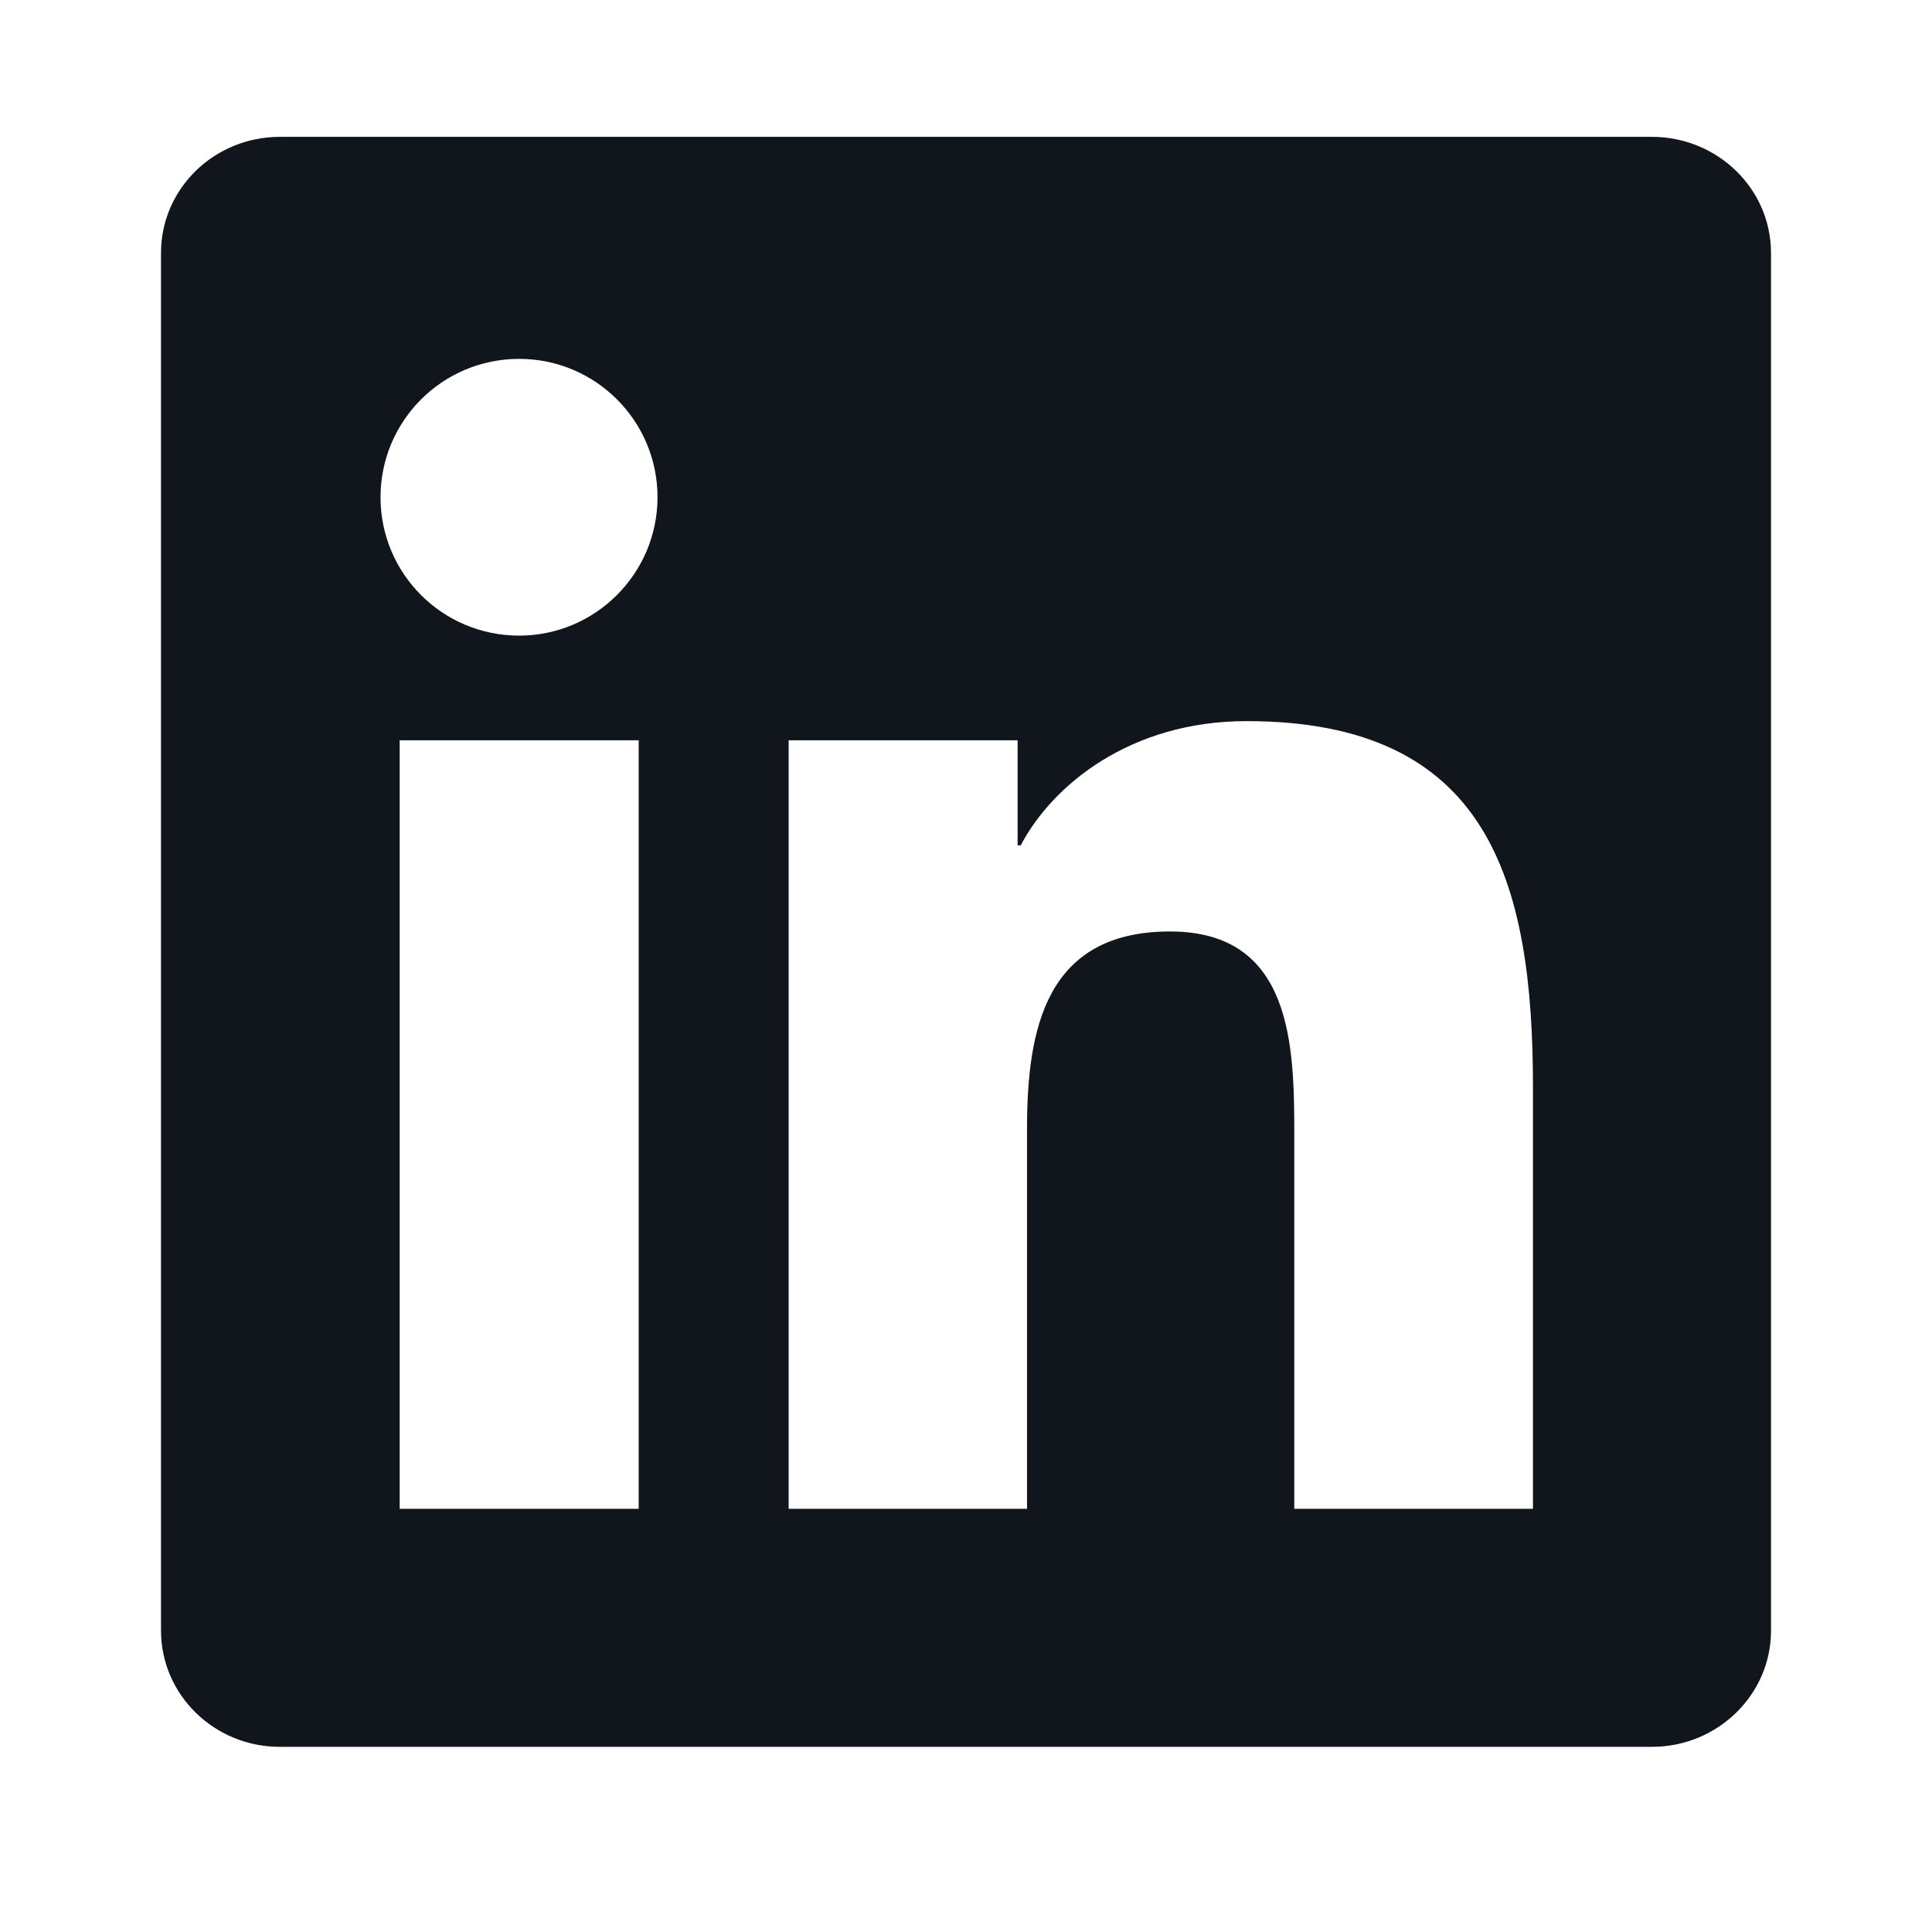 <?xml version="1.0" encoding="UTF-8"?>
<svg xmlns="http://www.w3.org/2000/svg" width="24" height="24" viewBox="0 0 24 24" fill="none">
  <path d="M20.52 1.7H3.477C2.66 1.7 2 2.345 2 3.142V20.255C2 21.052 2.66 21.7 3.477 21.7H20.52C21.336 21.7 22 21.052 22 20.259V3.142C22 2.345 21.336 1.7 20.52 1.7ZM7.934 18.743H4.965V9.196H7.934V18.743ZM6.449 7.896C5.496 7.896 4.727 7.126 4.727 6.177C4.727 5.228 5.496 4.458 6.449 4.458C7.398 4.458 8.168 5.228 8.168 6.177C8.168 7.122 7.398 7.896 6.449 7.896ZM19.043 18.743H16.078V14.102C16.078 12.997 16.059 11.571 14.535 11.571C12.992 11.571 12.758 12.778 12.758 14.024V18.743H9.797V9.196H12.641V10.501H12.68C13.074 9.751 14.043 8.958 15.484 8.958C18.488 8.958 19.043 10.935 19.043 13.505V18.743Z" fill="#11161D"></path>
</svg>
